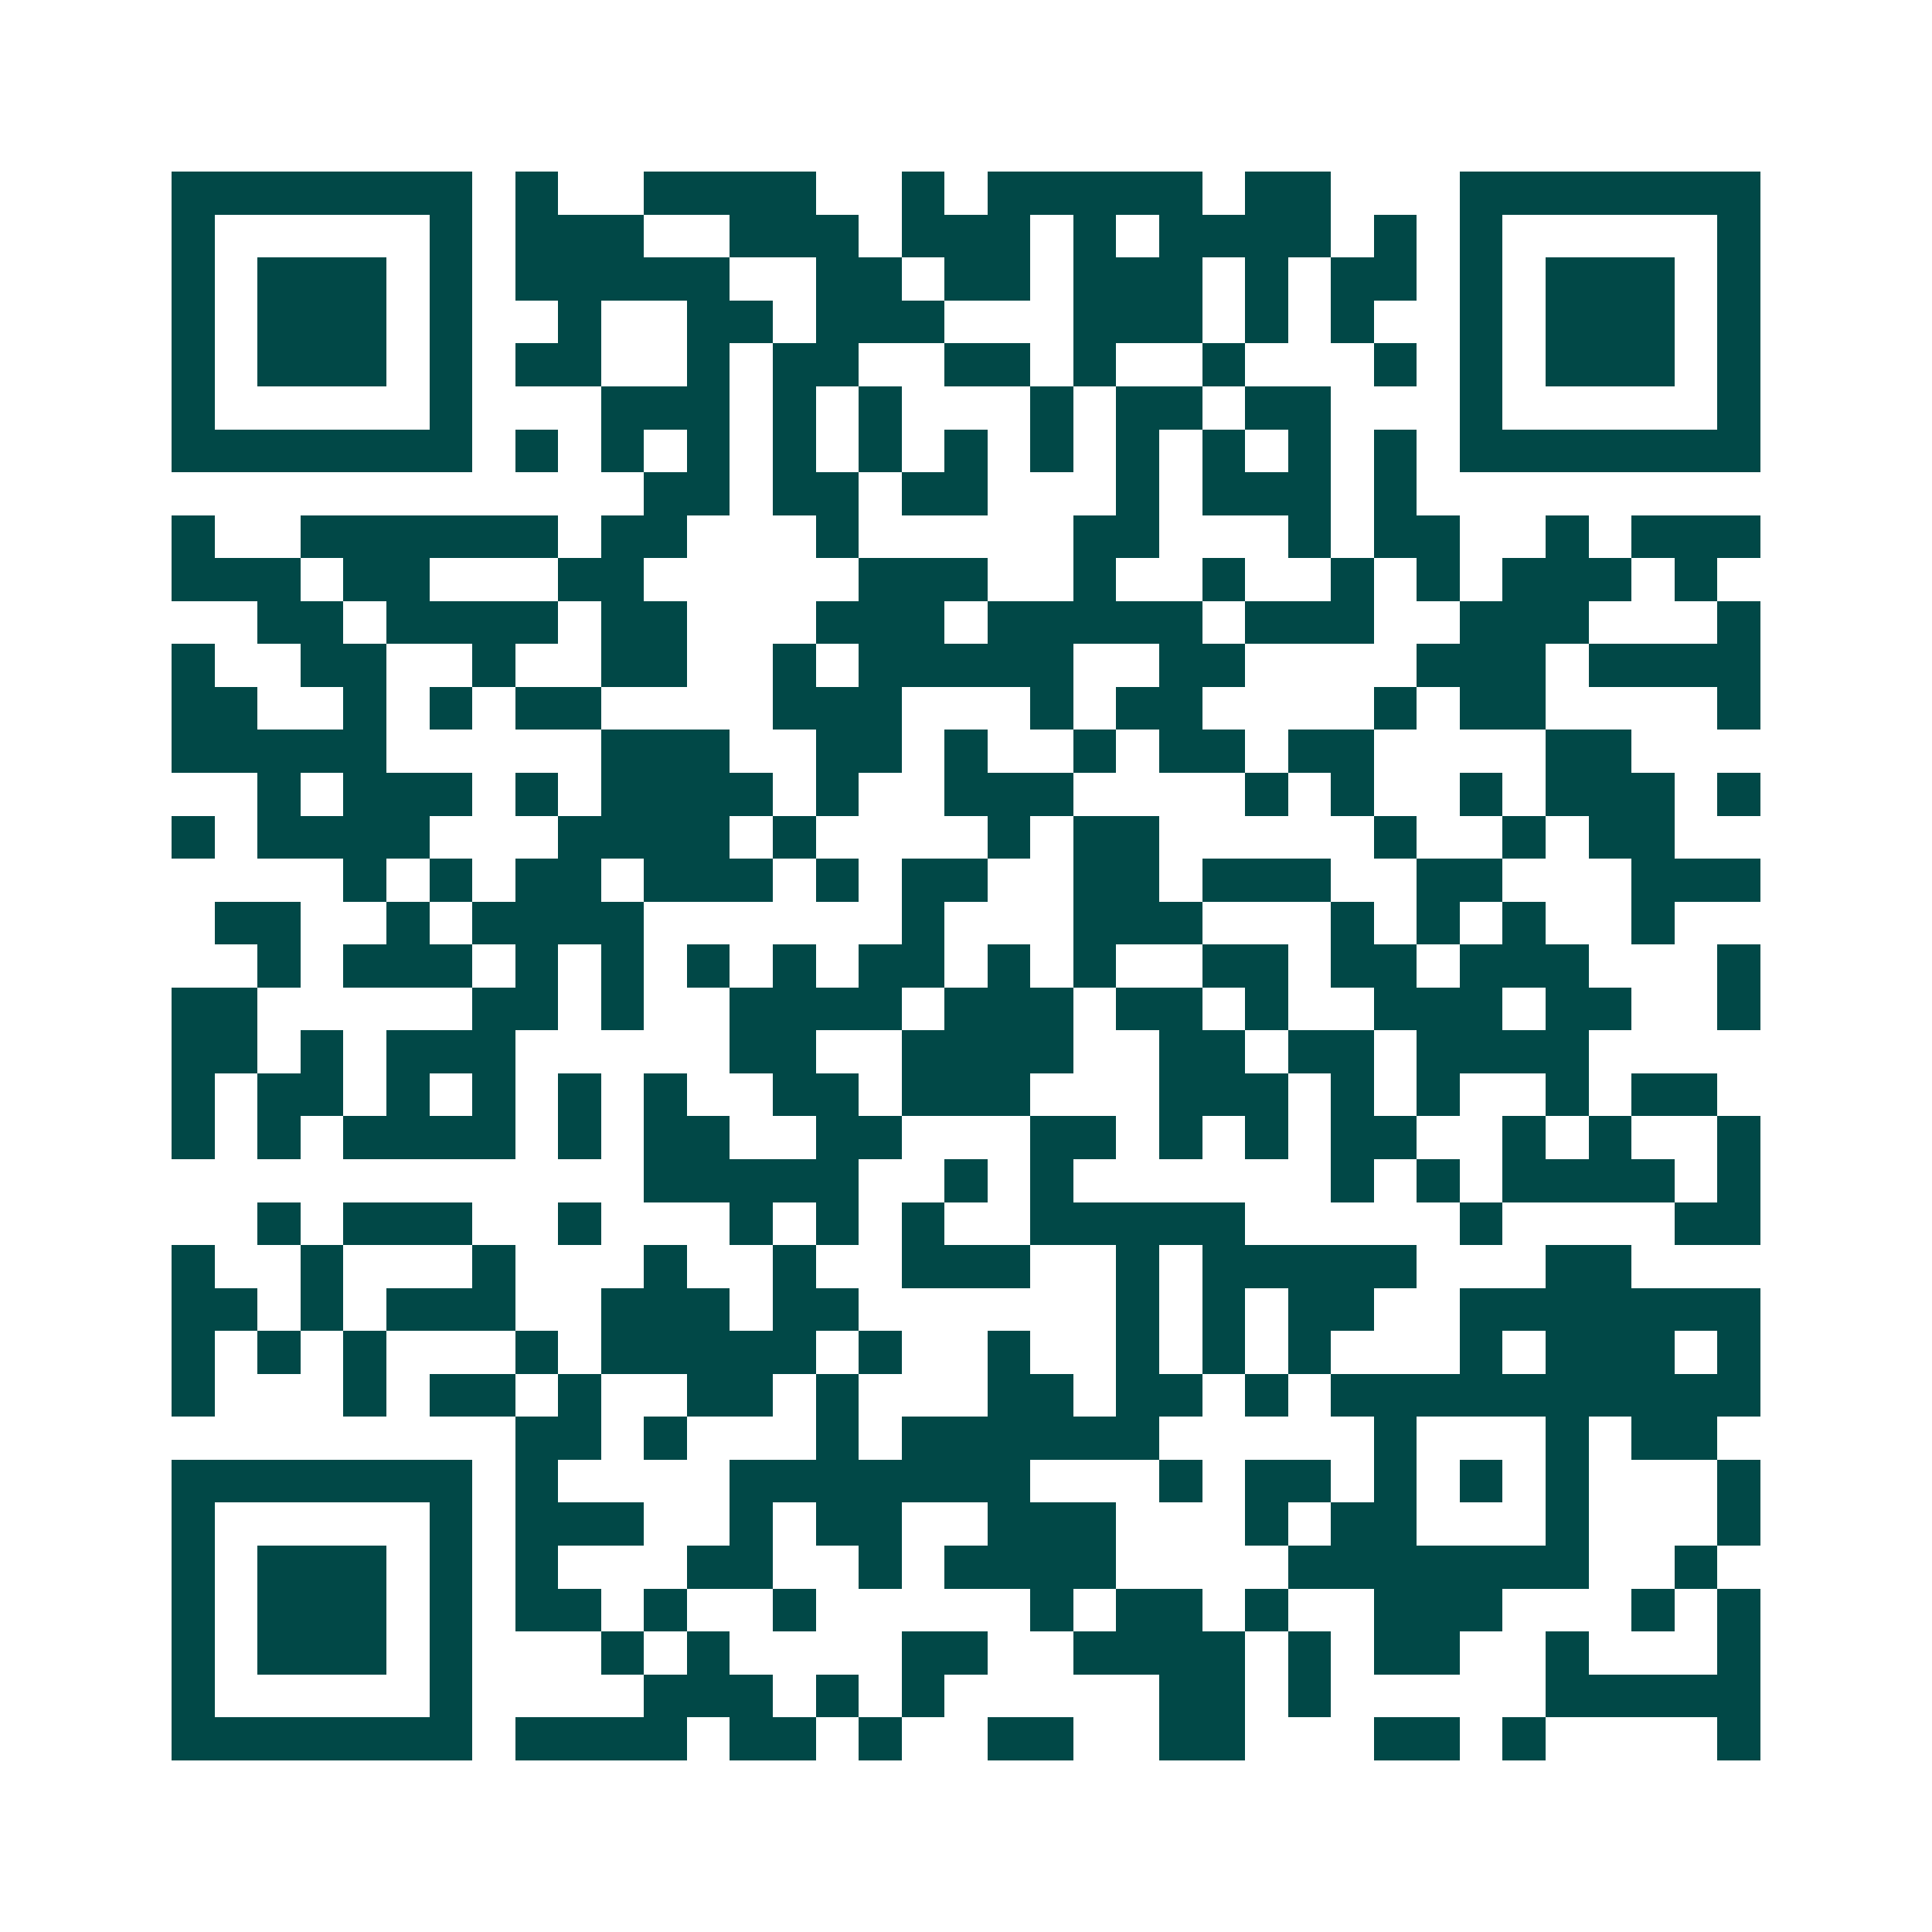 <svg xmlns="http://www.w3.org/2000/svg" width="200" height="200" viewBox="0 0 45 45" shape-rendering="crispEdges"><path fill="#ffffff" d="M0 0h45v45H0z"/><path stroke="#014847" d="M4 4.5h7m1 0h1m2 0h4m2 0h1m1 0h5m1 0h2m3 0h7M4 5.5h1m5 0h1m1 0h3m2 0h3m1 0h3m1 0h1m1 0h4m1 0h1m1 0h1m5 0h1M4 6.5h1m1 0h3m1 0h1m1 0h5m2 0h2m1 0h2m1 0h3m1 0h1m1 0h2m1 0h1m1 0h3m1 0h1M4 7.5h1m1 0h3m1 0h1m2 0h1m2 0h2m1 0h3m3 0h3m1 0h1m1 0h1m2 0h1m1 0h3m1 0h1M4 8.5h1m1 0h3m1 0h1m1 0h2m2 0h1m1 0h2m2 0h2m1 0h1m2 0h1m3 0h1m1 0h1m1 0h3m1 0h1M4 9.5h1m5 0h1m3 0h3m1 0h1m1 0h1m3 0h1m1 0h2m1 0h2m3 0h1m5 0h1M4 10.5h7m1 0h1m1 0h1m1 0h1m1 0h1m1 0h1m1 0h1m1 0h1m1 0h1m1 0h1m1 0h1m1 0h1m1 0h7M15 11.5h2m1 0h2m1 0h2m3 0h1m1 0h3m1 0h1M4 12.5h1m2 0h6m1 0h2m3 0h1m5 0h2m3 0h1m1 0h2m2 0h1m1 0h3M4 13.5h3m1 0h2m3 0h2m5 0h3m2 0h1m2 0h1m2 0h1m1 0h1m1 0h3m1 0h1M6 14.5h2m1 0h4m1 0h2m3 0h3m1 0h5m1 0h3m2 0h3m3 0h1M4 15.5h1m2 0h2m2 0h1m2 0h2m2 0h1m1 0h5m2 0h2m4 0h3m1 0h4M4 16.5h2m2 0h1m1 0h1m1 0h2m4 0h3m3 0h1m1 0h2m4 0h1m1 0h2m4 0h1M4 17.5h5m5 0h3m2 0h2m1 0h1m2 0h1m1 0h2m1 0h2m4 0h2M6 18.5h1m1 0h3m1 0h1m1 0h4m1 0h1m2 0h3m4 0h1m1 0h1m2 0h1m1 0h3m1 0h1M4 19.5h1m1 0h4m3 0h4m1 0h1m4 0h1m1 0h2m5 0h1m2 0h1m1 0h2M8 20.5h1m1 0h1m1 0h2m1 0h3m1 0h1m1 0h2m2 0h2m1 0h3m2 0h2m3 0h3M5 21.5h2m2 0h1m1 0h4m6 0h1m3 0h3m3 0h1m1 0h1m1 0h1m2 0h1M6 22.5h1m1 0h3m1 0h1m1 0h1m1 0h1m1 0h1m1 0h2m1 0h1m1 0h1m2 0h2m1 0h2m1 0h3m3 0h1M4 23.5h2m5 0h2m1 0h1m2 0h4m1 0h3m1 0h2m1 0h1m2 0h3m1 0h2m2 0h1M4 24.5h2m1 0h1m1 0h3m5 0h2m2 0h4m2 0h2m1 0h2m1 0h4M4 25.5h1m1 0h2m1 0h1m1 0h1m1 0h1m1 0h1m2 0h2m1 0h3m3 0h3m1 0h1m1 0h1m2 0h1m1 0h2M4 26.5h1m1 0h1m1 0h4m1 0h1m1 0h2m2 0h2m3 0h2m1 0h1m1 0h1m1 0h2m2 0h1m1 0h1m2 0h1M15 27.5h5m2 0h1m1 0h1m6 0h1m1 0h1m1 0h4m1 0h1M6 28.5h1m1 0h3m2 0h1m3 0h1m1 0h1m1 0h1m2 0h5m5 0h1m4 0h2M4 29.5h1m2 0h1m3 0h1m3 0h1m2 0h1m2 0h3m2 0h1m1 0h5m3 0h2M4 30.5h2m1 0h1m1 0h3m2 0h3m1 0h2m6 0h1m1 0h1m1 0h2m2 0h7M4 31.5h1m1 0h1m1 0h1m3 0h1m1 0h5m1 0h1m2 0h1m2 0h1m1 0h1m1 0h1m3 0h1m1 0h3m1 0h1M4 32.5h1m3 0h1m1 0h2m1 0h1m2 0h2m1 0h1m3 0h2m1 0h2m1 0h1m1 0h10M12 33.5h2m1 0h1m3 0h1m1 0h6m5 0h1m3 0h1m1 0h2M4 34.5h7m1 0h1m4 0h7m3 0h1m1 0h2m1 0h1m1 0h1m1 0h1m3 0h1M4 35.5h1m5 0h1m1 0h3m2 0h1m1 0h2m2 0h3m3 0h1m1 0h2m3 0h1m3 0h1M4 36.5h1m1 0h3m1 0h1m1 0h1m3 0h2m2 0h1m1 0h4m4 0h7m2 0h1M4 37.5h1m1 0h3m1 0h1m1 0h2m1 0h1m2 0h1m5 0h1m1 0h2m1 0h1m2 0h3m3 0h1m1 0h1M4 38.5h1m1 0h3m1 0h1m3 0h1m1 0h1m4 0h2m2 0h4m1 0h1m1 0h2m2 0h1m3 0h1M4 39.5h1m5 0h1m4 0h3m1 0h1m1 0h1m5 0h2m1 0h1m5 0h5M4 40.5h7m1 0h4m1 0h2m1 0h1m2 0h2m2 0h2m3 0h2m1 0h1m4 0h1"/></svg>
